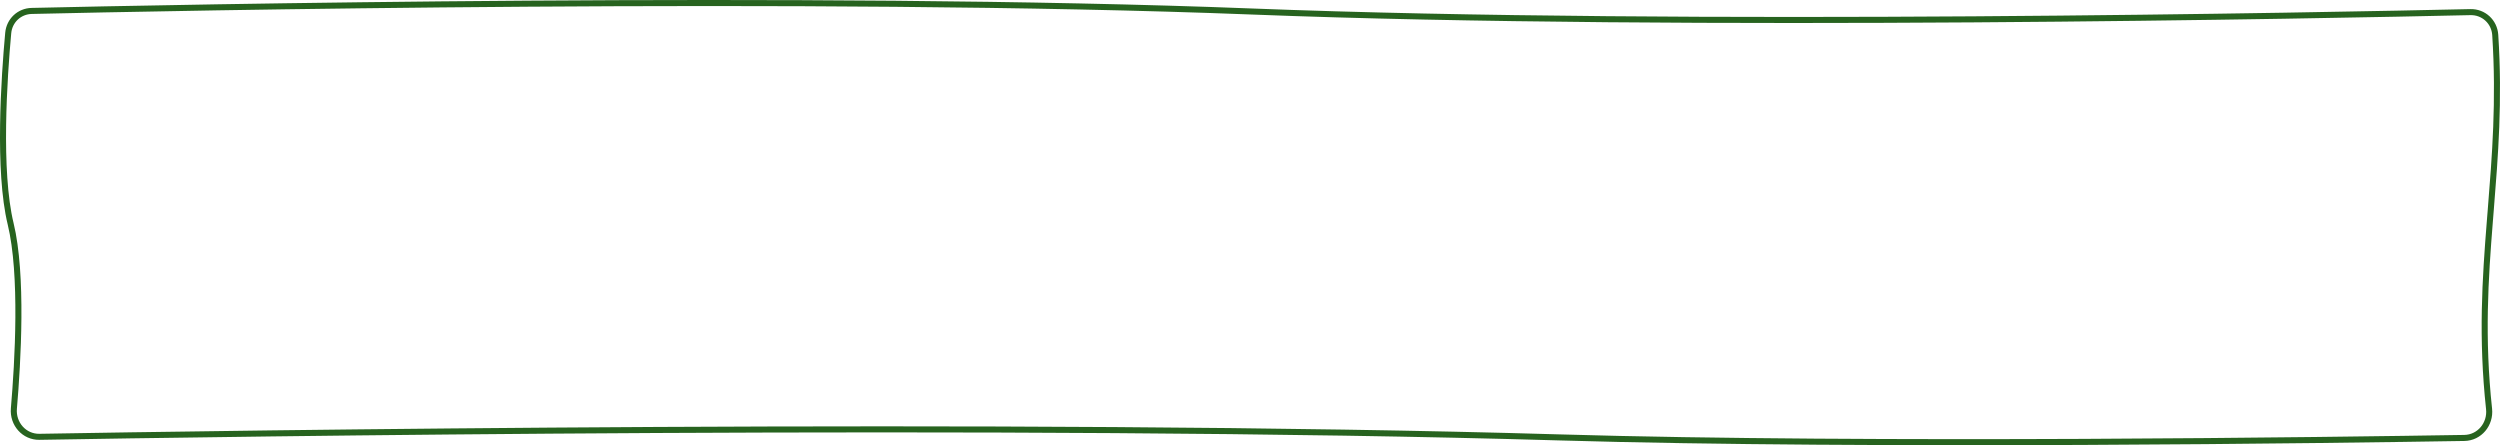<?xml version="1.0" encoding="UTF-8"?> <svg xmlns="http://www.w3.org/2000/svg" width="1241" height="221" viewBox="0 0 1241 221" fill="none"><path d="M4.08 16.385C4.647 10.209 9.563 5.57 15.743 5.428C81.365 3.924 404.119 -2.764 621.396 5.71C837.778 14.148 1158.65 7.558 1226.31 6.014C1232.85 5.864 1238.21 10.8 1238.64 17.337C1240.76 50.224 1238.57 77.363 1236.41 104.247C1236.26 106.12 1236.11 107.991 1235.96 109.864C1233.67 138.607 1231.75 167.466 1235.57 202.98C1236.39 210.568 1230.8 217.273 1223.3 217.396C1161.29 218.416 929.904 221.718 773.902 217.124C502.3 209.127 103.368 215.38 19.586 216.838C12.039 216.97 6.241 210.42 6.897 202.774C7.895 191.137 9.017 174.526 9.13 157.688C9.243 140.88 8.352 123.728 5.277 111.063C2.115 98.035 1.298 79.893 1.54 62.173C1.781 44.486 3.075 27.348 4.08 16.385Z" stroke="#27631F" stroke-width="3"></path></svg> 